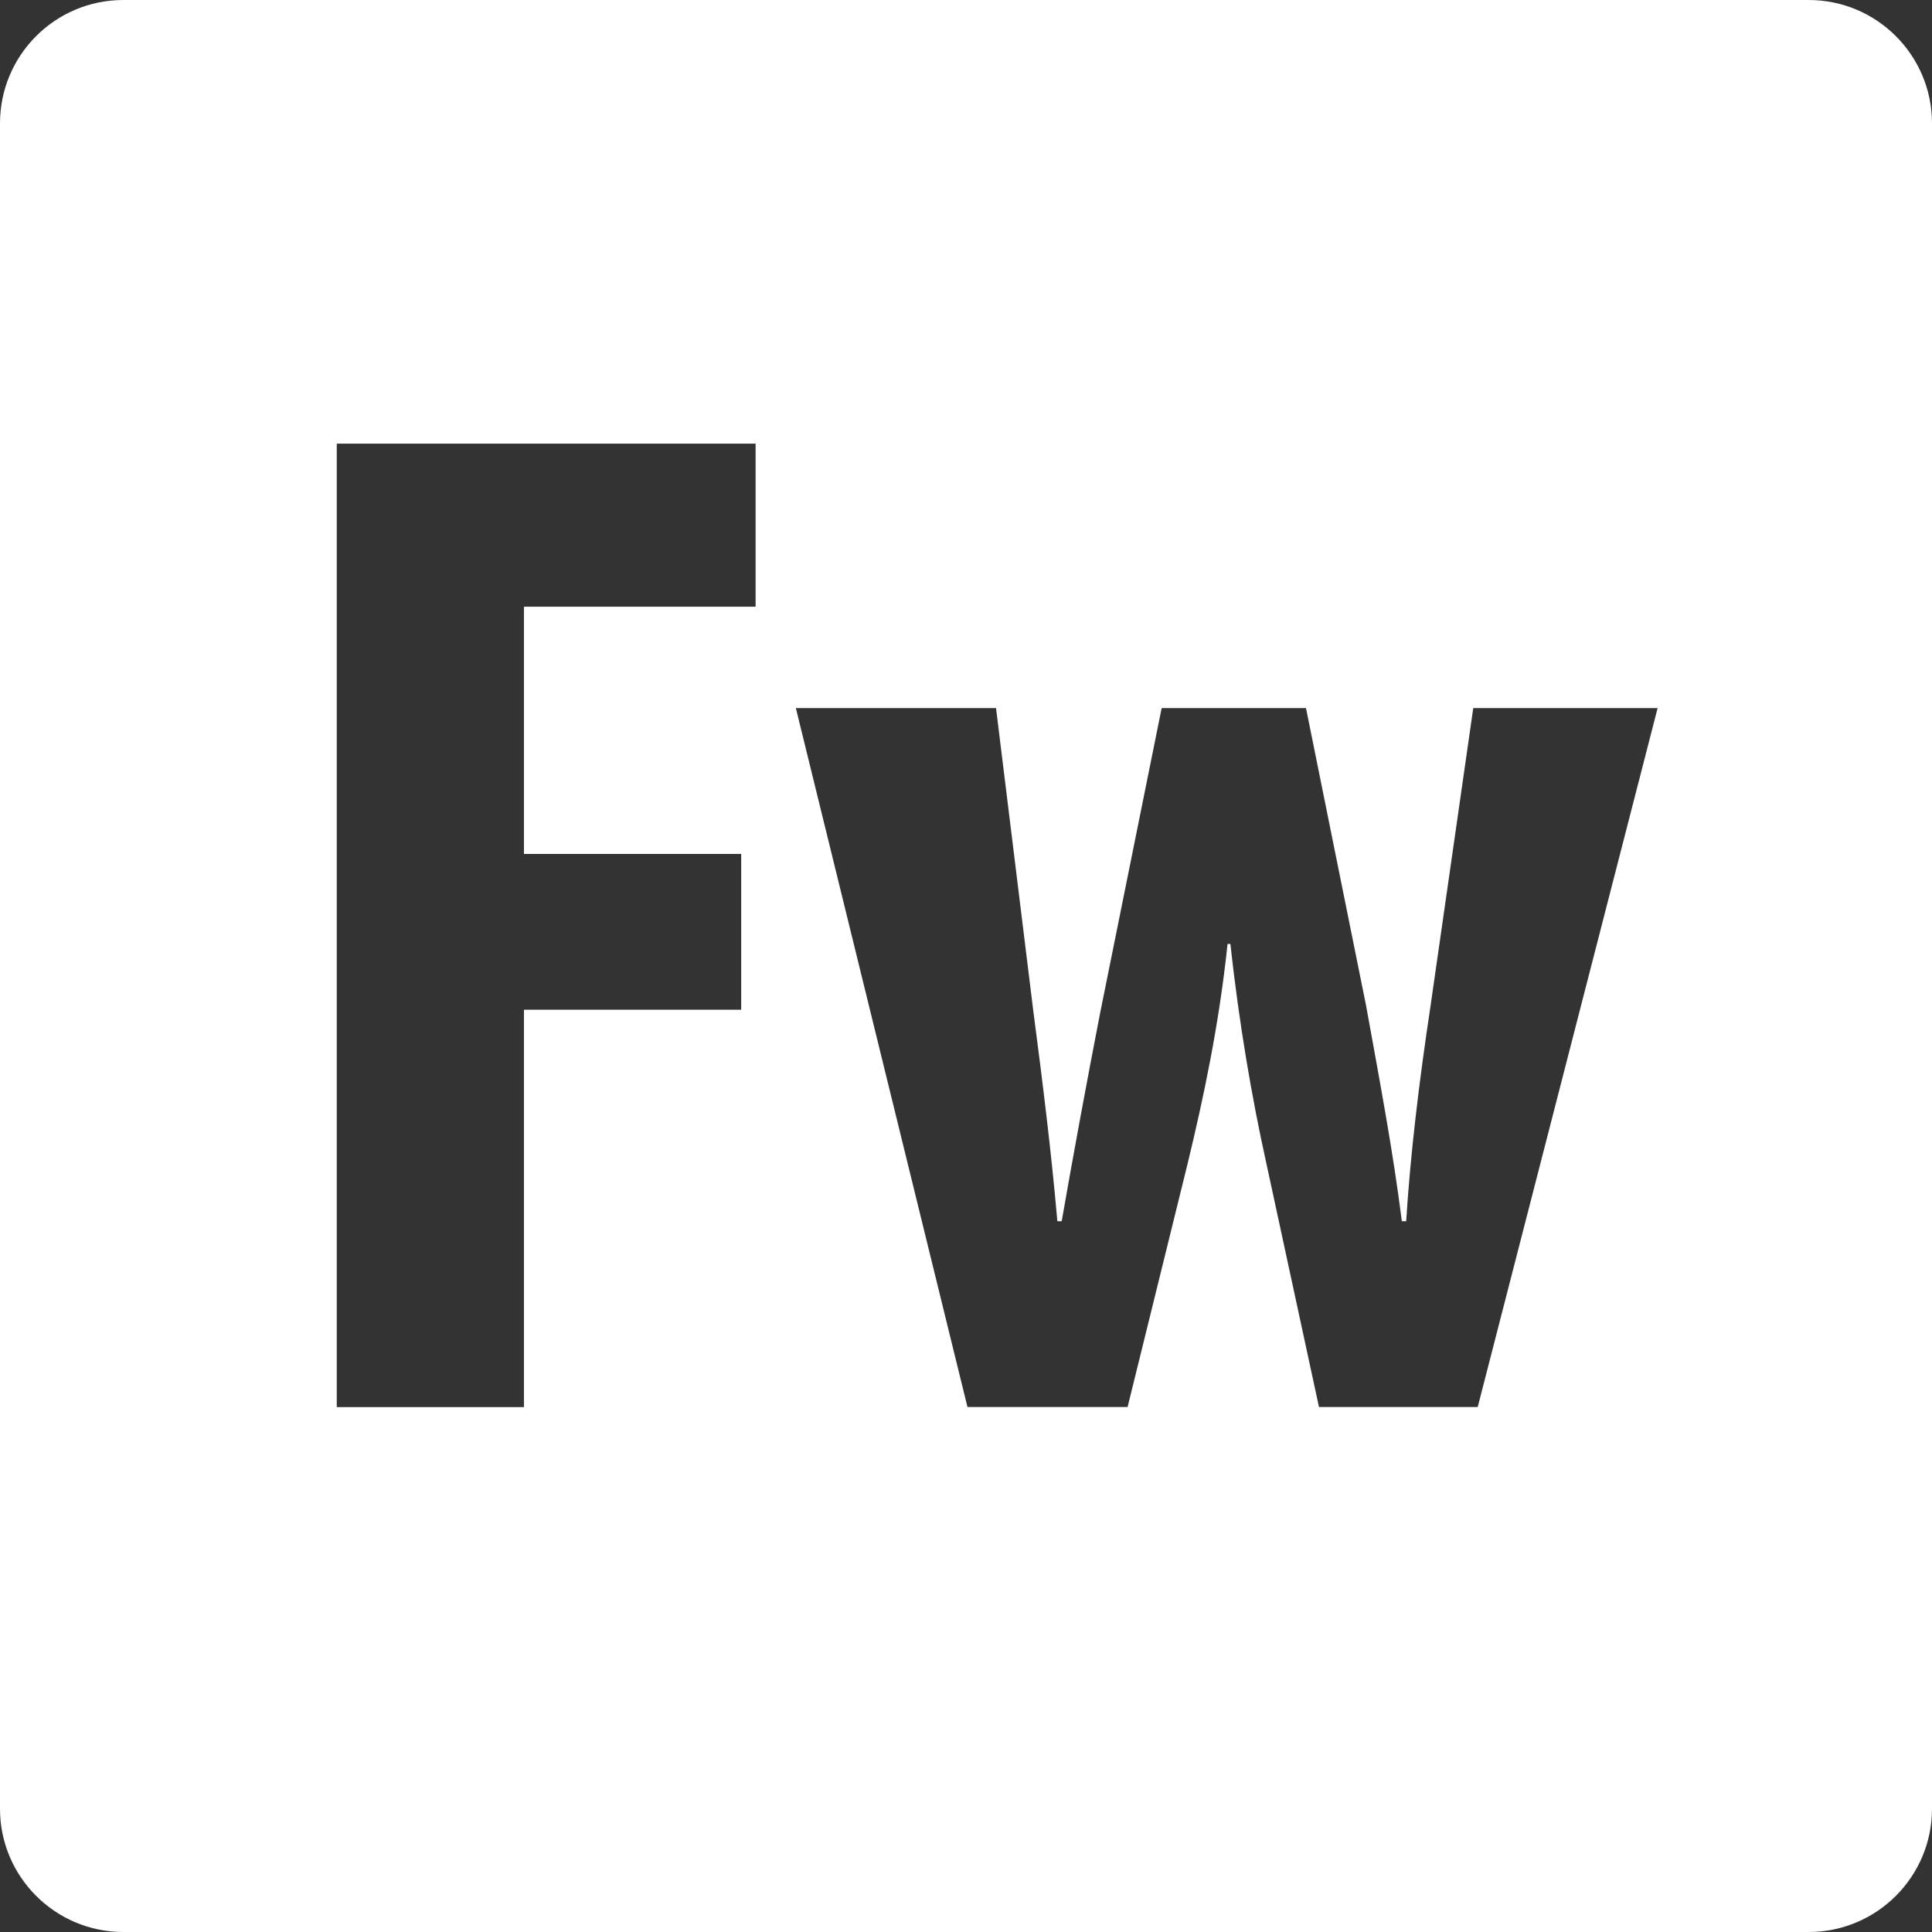 <?xml version="1.0"?>
<svg xmlns="http://www.w3.org/2000/svg" xmlns:xlink="http://www.w3.org/1999/xlink" height="800" width="800" version="1.1" id="Capa_1" viewBox="0 0 16.505 16.505" xml:space="preserve"><rect x="0" y="0" width="16.505" height="16.505" fill="#333333" stroke="none"/> <g> <path style="fill:white;" d="M15.451,0H1.054C0.471,0,0,0.472,0,1.054v14.398c0,0.581,0.472,1.053,1.054,1.053h14.397 c0.582,0,1.054-0.472,1.054-1.053V1.054C16.505,0.472,16.033,0,15.451,0z M6.455,5.183H4.476v2.112h1.856v1.331H4.476v3.395H2.877 V3.79h3.578V5.183z M12.624,12.02h-1.356l-0.451-2.088c-0.122-0.55-0.231-1.185-0.306-1.868h-0.024 c-0.073,0.695-0.206,1.318-0.342,1.88L9.633,12.02H8.265L6.799,6.049h1.71l0.317,2.576c0.085,0.647,0.158,1.245,0.207,1.808H9.07 C9.168,9.87,9.29,9.211,9.399,8.651l0.525-2.602h1.233l0.513,2.54c0.122,0.672,0.232,1.257,0.306,1.844h0.037 c0.035-0.563,0.109-1.185,0.207-1.832l0.366-2.552h1.575L12.624,12.02z"></path> </g> <deepl-alert xmlns=""></deepl-alert><deepl-alert xmlns=""></deepl-alert><deepl-alert xmlns=""></deepl-alert></svg>